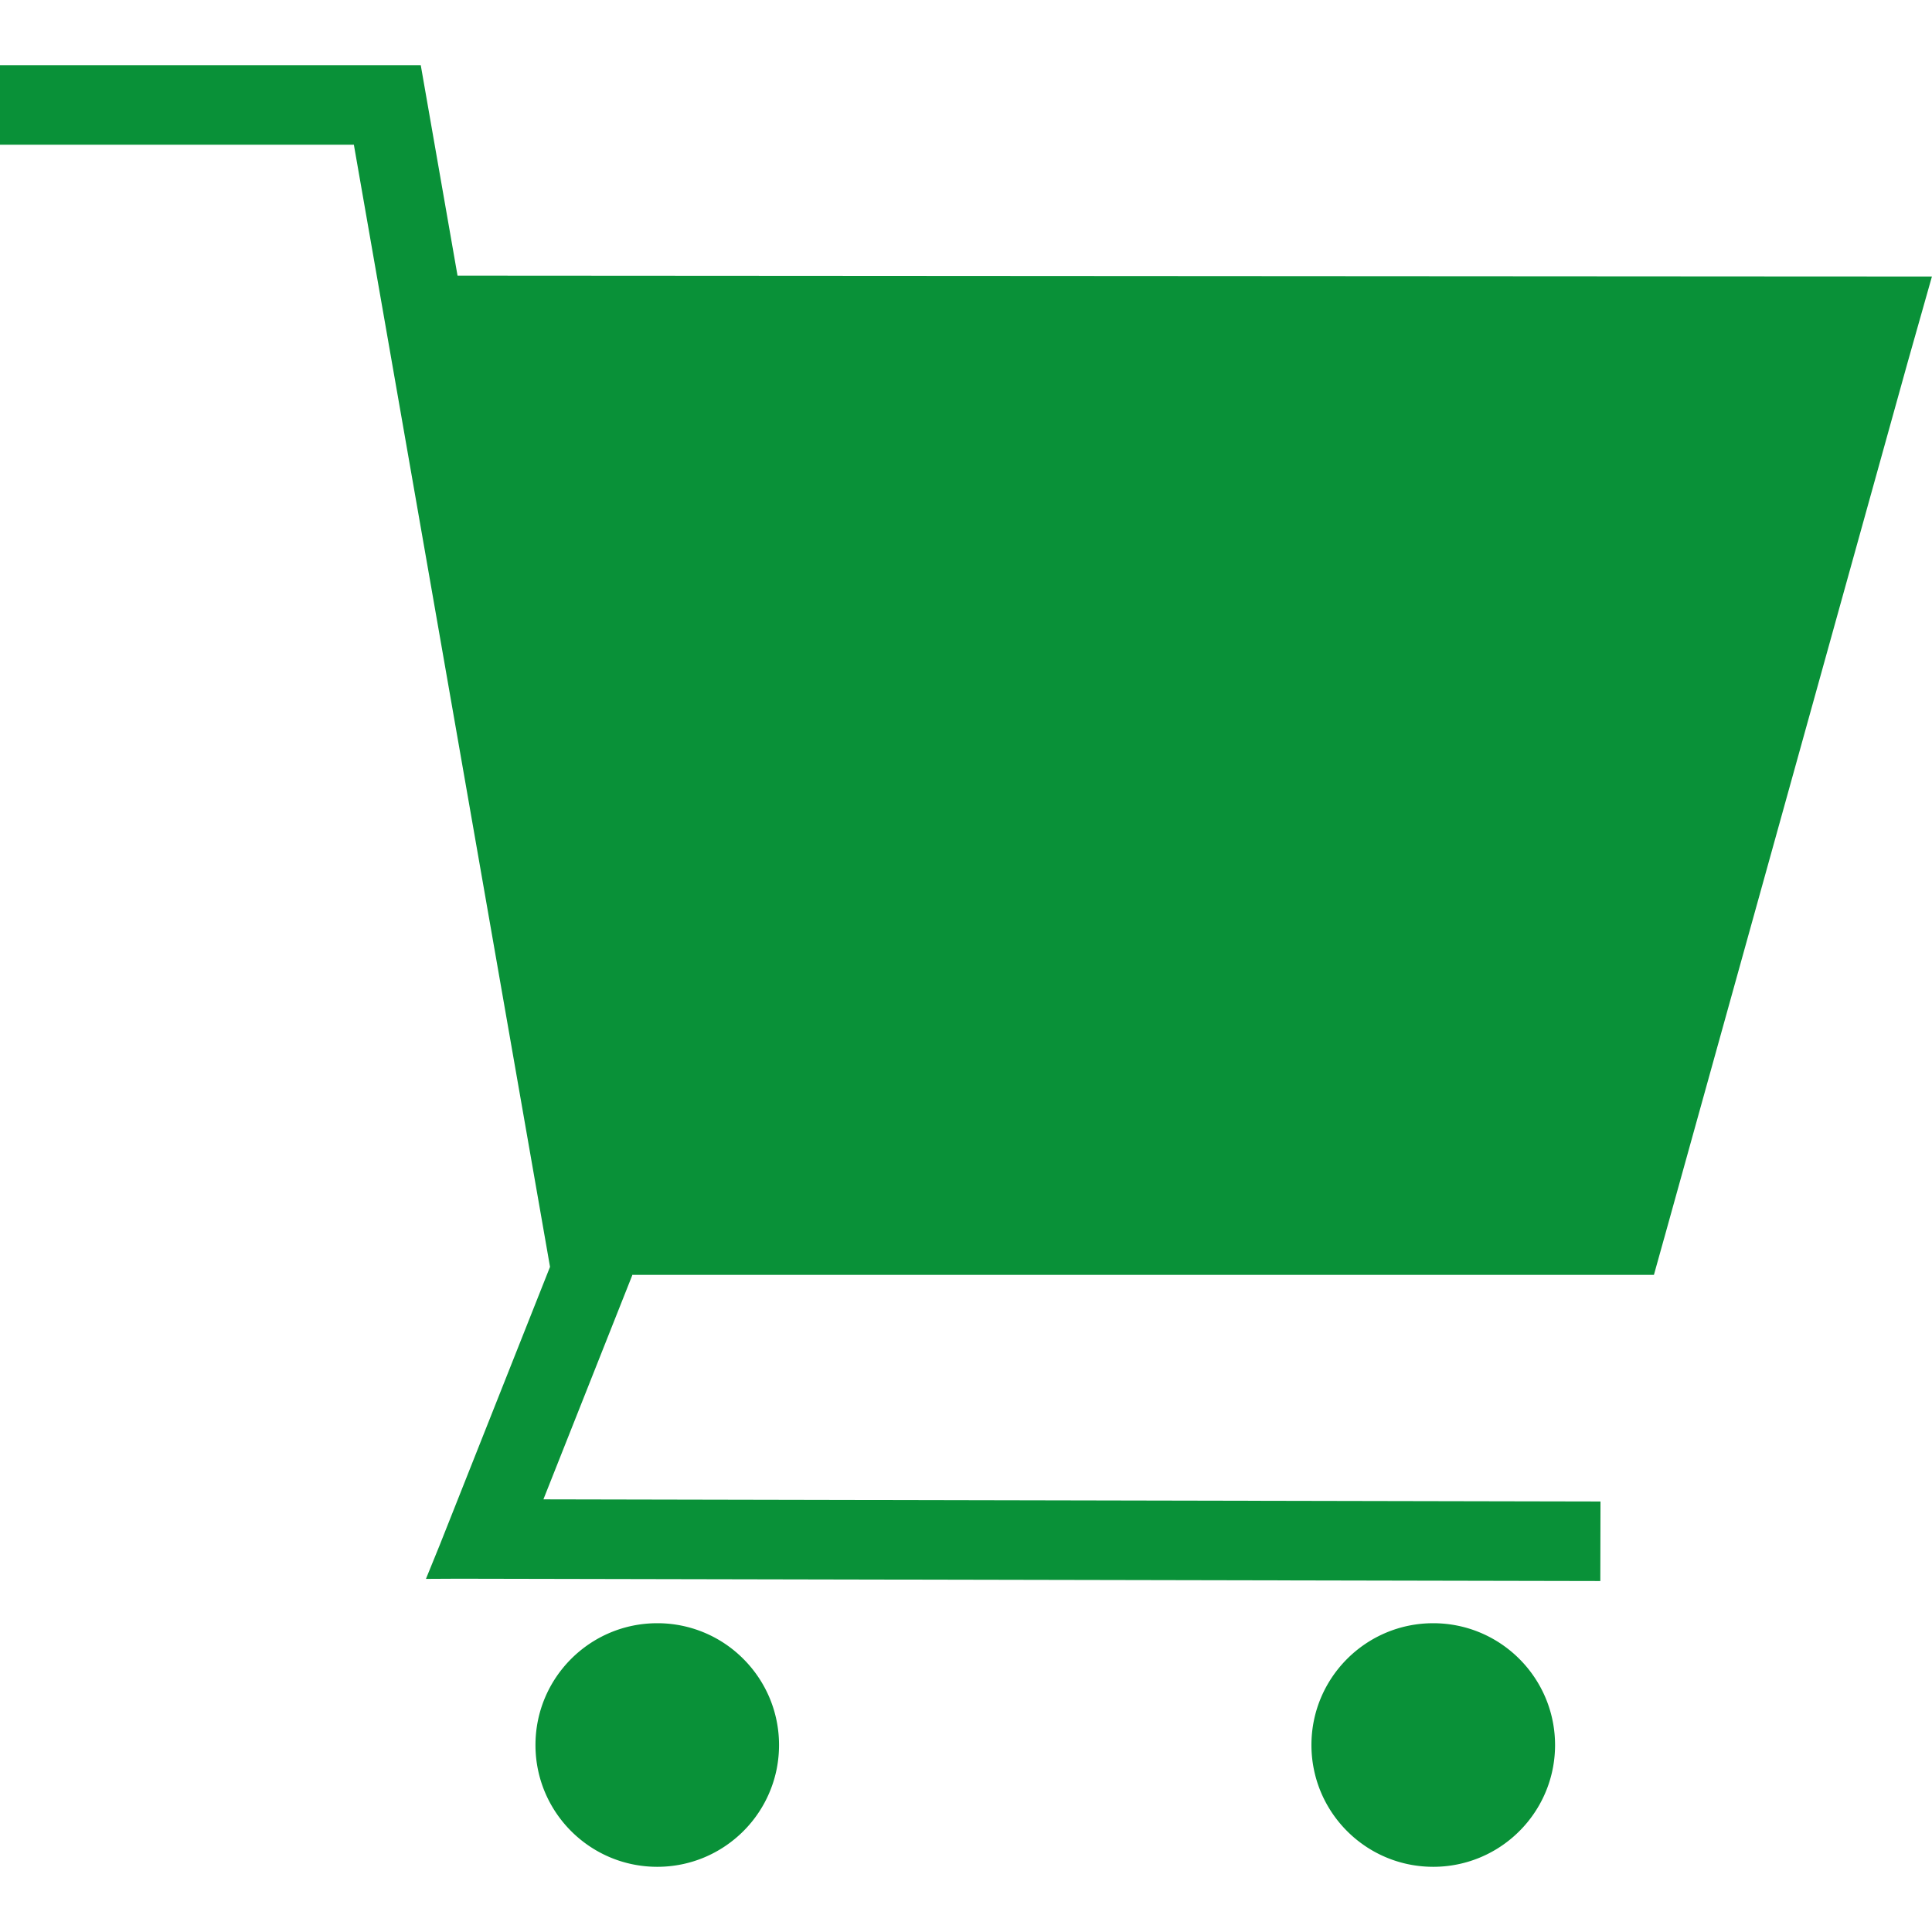 <svg version="1.1" id="Ebene_1" xmlns="http://www.w3.org/2000/svg" x="0" y="0" viewBox="0 0 566.93 566.93" xml:space="preserve"><path d="M192.87 476.32c-9.87 0-18.8 4-25.27 10.47-6.47 6.47-10.47 15.4-10.47 25.27s4 18.8 10.47 25.27c6.47 6.47 15.4 10.47 25.27 10.47s18.8-4 25.27-10.47a35.682 35.682 0 009.74-18.07c.47-2.33.72-4.74.72-7.2 0-9.87-4-18.8-10.47-25.27a35.56 35.56 0 00-25.26-10.47zm234.9.73c-2.33-.48-4.74-.73-7.2-.73-9.87 0-18.8 4-25.27 10.47-6.47 6.47-10.47 15.4-10.47 25.27 0 2.47.25 4.88.73 7.2 3.33 16.29 17.74 28.54 35.02 28.54 2.47 0 4.88-.25 7.2-.73 16.29-3.33 28.54-17.74 28.54-35.02-.02-17.26-12.27-31.67-28.55-35zm120-395.92c-.01 0-.01 0 0 0h-7.27l-406.24-.25-10.78-61.69h-.01v-.06H0v23.34h103.84l57.56 329.28-32.38 81.66-4.03 9.9 9.5-.05 335.11.68.05-23.34-310.19-.63 26.07-65.75-.02-.12h299.82l2.96-10.62c0-.02.02-.03.02-.05l71.46-257.06 7.14-25.23-19.14-.01z" fill="#099138"/></svg>